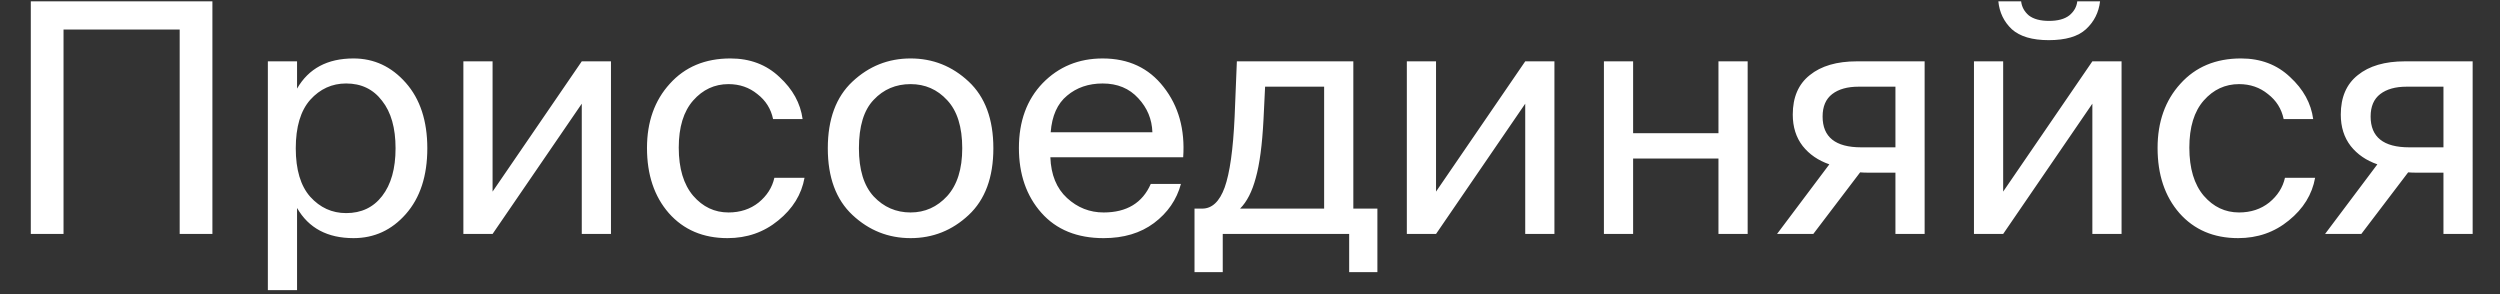 <svg xmlns="http://www.w3.org/2000/svg" fill="none" viewBox="0 0 374 44"><rect x="0" y="0" width="374" height="44" fill="#333333" stroke="none"/><path fill="#fff" d="M369.909 35h-4.368v-9.168h-3.984c-.512 0-.944-.016-1.296-.048L353.253 35h-5.424l7.824-10.416c-1.664-.576-2.992-1.488-3.984-2.736-.992-1.28-1.488-2.848-1.488-4.704 0-2.592.848-4.56 2.544-5.904 1.696-1.376 4.048-2.064 7.056-2.064h10.128V35zm-9.888-22.032c-1.664 0-2.976.368-3.936 1.104-.96.736-1.44 1.856-1.44 3.36 0 3.072 1.92 4.608 5.76 4.608h5.136v-9.072h-5.52zm-13.967 4.848h-4.416c-.32-1.536-1.104-2.784-2.352-3.744-1.216-.992-2.656-1.488-4.32-1.488-2.08 0-3.84.816-5.28 2.448-1.44 1.632-2.16 3.984-2.16 7.056 0 3.104.72 5.504 2.16 7.2 1.44 1.664 3.2 2.496 5.28 2.496 1.76 0 3.264-.496 4.512-1.488 1.248-1.024 2.032-2.256 2.352-3.696h4.512c-.448 2.496-1.76 4.624-3.936 6.384-2.144 1.76-4.672 2.64-7.584 2.64-3.648 0-6.576-1.248-8.784-3.744-2.176-2.496-3.264-5.744-3.264-9.744 0-3.904 1.136-7.104 3.408-9.6 2.272-2.528 5.296-3.792 9.072-3.792 2.944 0 5.392.928 7.344 2.784 1.984 1.824 3.136 3.92 3.456 6.288zM306.489 6.007c-2.464 0-4.304-.544-5.52-1.632-1.184-1.12-1.856-2.512-2.016-4.176h3.408c.096.832.48 1.536 1.152 2.112.704.544 1.712.816 3.024.816s2.32-.272 3.024-.816c.704-.576 1.104-1.28 1.2-2.112h3.408c-.192 1.664-.896 3.056-2.112 4.176-1.184 1.088-3.04 1.632-5.568 1.632zm6.528 9.504L299.673 35h-4.368V9.175h4.368v19.488l13.344-19.488h4.368V35h-4.368V15.511zM287.925 35h-4.368v-9.168h-3.984c-.512 0-.944-.016-1.296-.048L271.269 35h-5.424l7.824-10.416c-1.664-.576-2.992-1.488-3.984-2.736-.992-1.28-1.488-2.848-1.488-4.704 0-2.592.848-4.56 2.544-5.904 1.696-1.376 4.048-2.064 7.056-2.064h10.128V35zm-9.888-22.032c-1.664 0-2.976.368-3.936 1.104-.96.736-1.44 1.856-1.44 3.36 0 3.072 1.92 4.608 5.76 4.608h5.136v-9.072h-5.52zM257.082 35V23.72h-12.768V35h-4.368V9.176h4.368v10.752h12.768V9.176h4.368V35h-4.368zm-28.908-19.488L214.83 35h-4.368V9.176h4.368v19.488l13.344-19.488h4.368V35h-4.368V15.512zm-22.115 25.2h-4.224V35h-18.912v5.712h-4.224v-9.504h1.152c1.472 0 2.592-1.056 3.36-3.168.768-2.144 1.264-5.664 1.488-10.56l.336-8.304h17.424v22.032h3.6v9.504zm-7.968-27.744h-8.832l-.24 4.944c-.192 3.744-.576 6.64-1.152 8.688-.544 2.048-1.328 3.584-2.352 4.608h12.576v-18.24zm-40.957 10.56c.096 2.624.928 4.656 2.496 6.096 1.568 1.44 3.392 2.16 5.472 2.16 3.456 0 5.808-1.424 7.056-4.272h4.512c-.64 2.368-1.984 4.32-4.032 5.856-2.016 1.504-4.528 2.256-7.536 2.256-3.968 0-7.072-1.264-9.312-3.792-2.24-2.528-3.36-5.76-3.36-9.696 0-4 1.184-7.232 3.552-9.696 2.4-2.464 5.392-3.696 8.976-3.696 3.872 0 6.912 1.424 9.12 4.272 2.24 2.848 3.216 6.352 2.928 10.512h-19.872zm.048-3.744h15.216c-.064-1.952-.768-3.648-2.112-5.088-1.344-1.472-3.12-2.208-5.328-2.208-2.112 0-3.888.608-5.328 1.824-1.44 1.184-2.256 3.008-2.448 5.472zM144.911 12.2c2.464 2.304 3.696 5.632 3.696 9.984s-1.232 7.68-3.696 9.984c-2.464 2.304-5.36 3.456-8.688 3.456-3.328 0-6.224-1.152-8.688-3.456-2.465-2.304-3.696-5.632-3.696-9.984s1.231-7.68 3.696-9.984c2.464-2.304 5.36-3.456 8.688-3.456 3.328 0 6.224 1.152 8.688 3.456zm-8.688 19.584c2.144 0 3.968-.816 5.472-2.448 1.504-1.664 2.256-4.048 2.256-7.152 0-3.2-.752-5.6-2.256-7.2-1.472-1.6-3.296-2.4-5.472-2.4-2.208 0-4.049.784-5.521 2.352-1.472 1.536-2.207 3.952-2.207 7.248 0 3.2.735 5.6 2.207 7.2 1.504 1.6 3.345 2.4 5.521 2.4zm-16.154-13.968h-4.416c-.32-1.536-1.104-2.784-2.352-3.744-1.216-.992-2.656-1.488-4.32-1.488-2.08 0-3.84.816-5.28 2.448-1.44 1.632-2.16 3.984-2.16 7.056 0 3.104.72 5.504 2.16 7.2 1.44 1.664 3.2 2.496 5.28 2.496 1.76 0 3.264-.496 4.512-1.488 1.248-1.024 2.032-2.256 2.352-3.696h4.512c-.448 2.496-1.76 4.624-3.936 6.384-2.144 1.76-4.672 2.64-7.584 2.64-3.648 0-6.576-1.248-8.784-3.744-2.176-2.496-3.264-5.744-3.264-9.744 0-3.904 1.136-7.104 3.408-9.6 2.272-2.528 5.296-3.792 9.072-3.792 2.944 0 5.392.928 7.344 2.784 1.984 1.824 3.136 3.92 3.456 6.288zm-33.036-2.304L73.689 35h-4.368V9.176h4.368v19.488L87.033 9.176h4.368V35h-4.368V15.512zM44.439 9.176v4.08c1.728-3.008 4.544-4.512 8.448-4.512 3.072 0 5.68 1.216 7.824 3.648 2.144 2.432 3.216 5.696 3.216 9.792 0 4.128-1.072 7.408-3.216 9.84-2.112 2.4-4.72 3.6-7.824 3.6-3.904 0-6.72-1.504-8.448-4.512V43.4h-4.368V9.176h4.368zm7.344 22.704c2.272 0 4.064-.848 5.376-2.544 1.344-1.728 2.016-4.112 2.016-7.152s-.672-5.408-2.016-7.104c-1.312-1.728-3.104-2.592-5.376-2.592-2.112 0-3.904.816-5.376 2.448-1.44 1.632-2.16 4.048-2.16 7.248s.72 5.616 2.16 7.248c1.472 1.632 3.264 2.448 5.376 2.448zM26.88 35V4.422H9.504V35H4.608V.2h27.168V35H26.88z"/></svg>